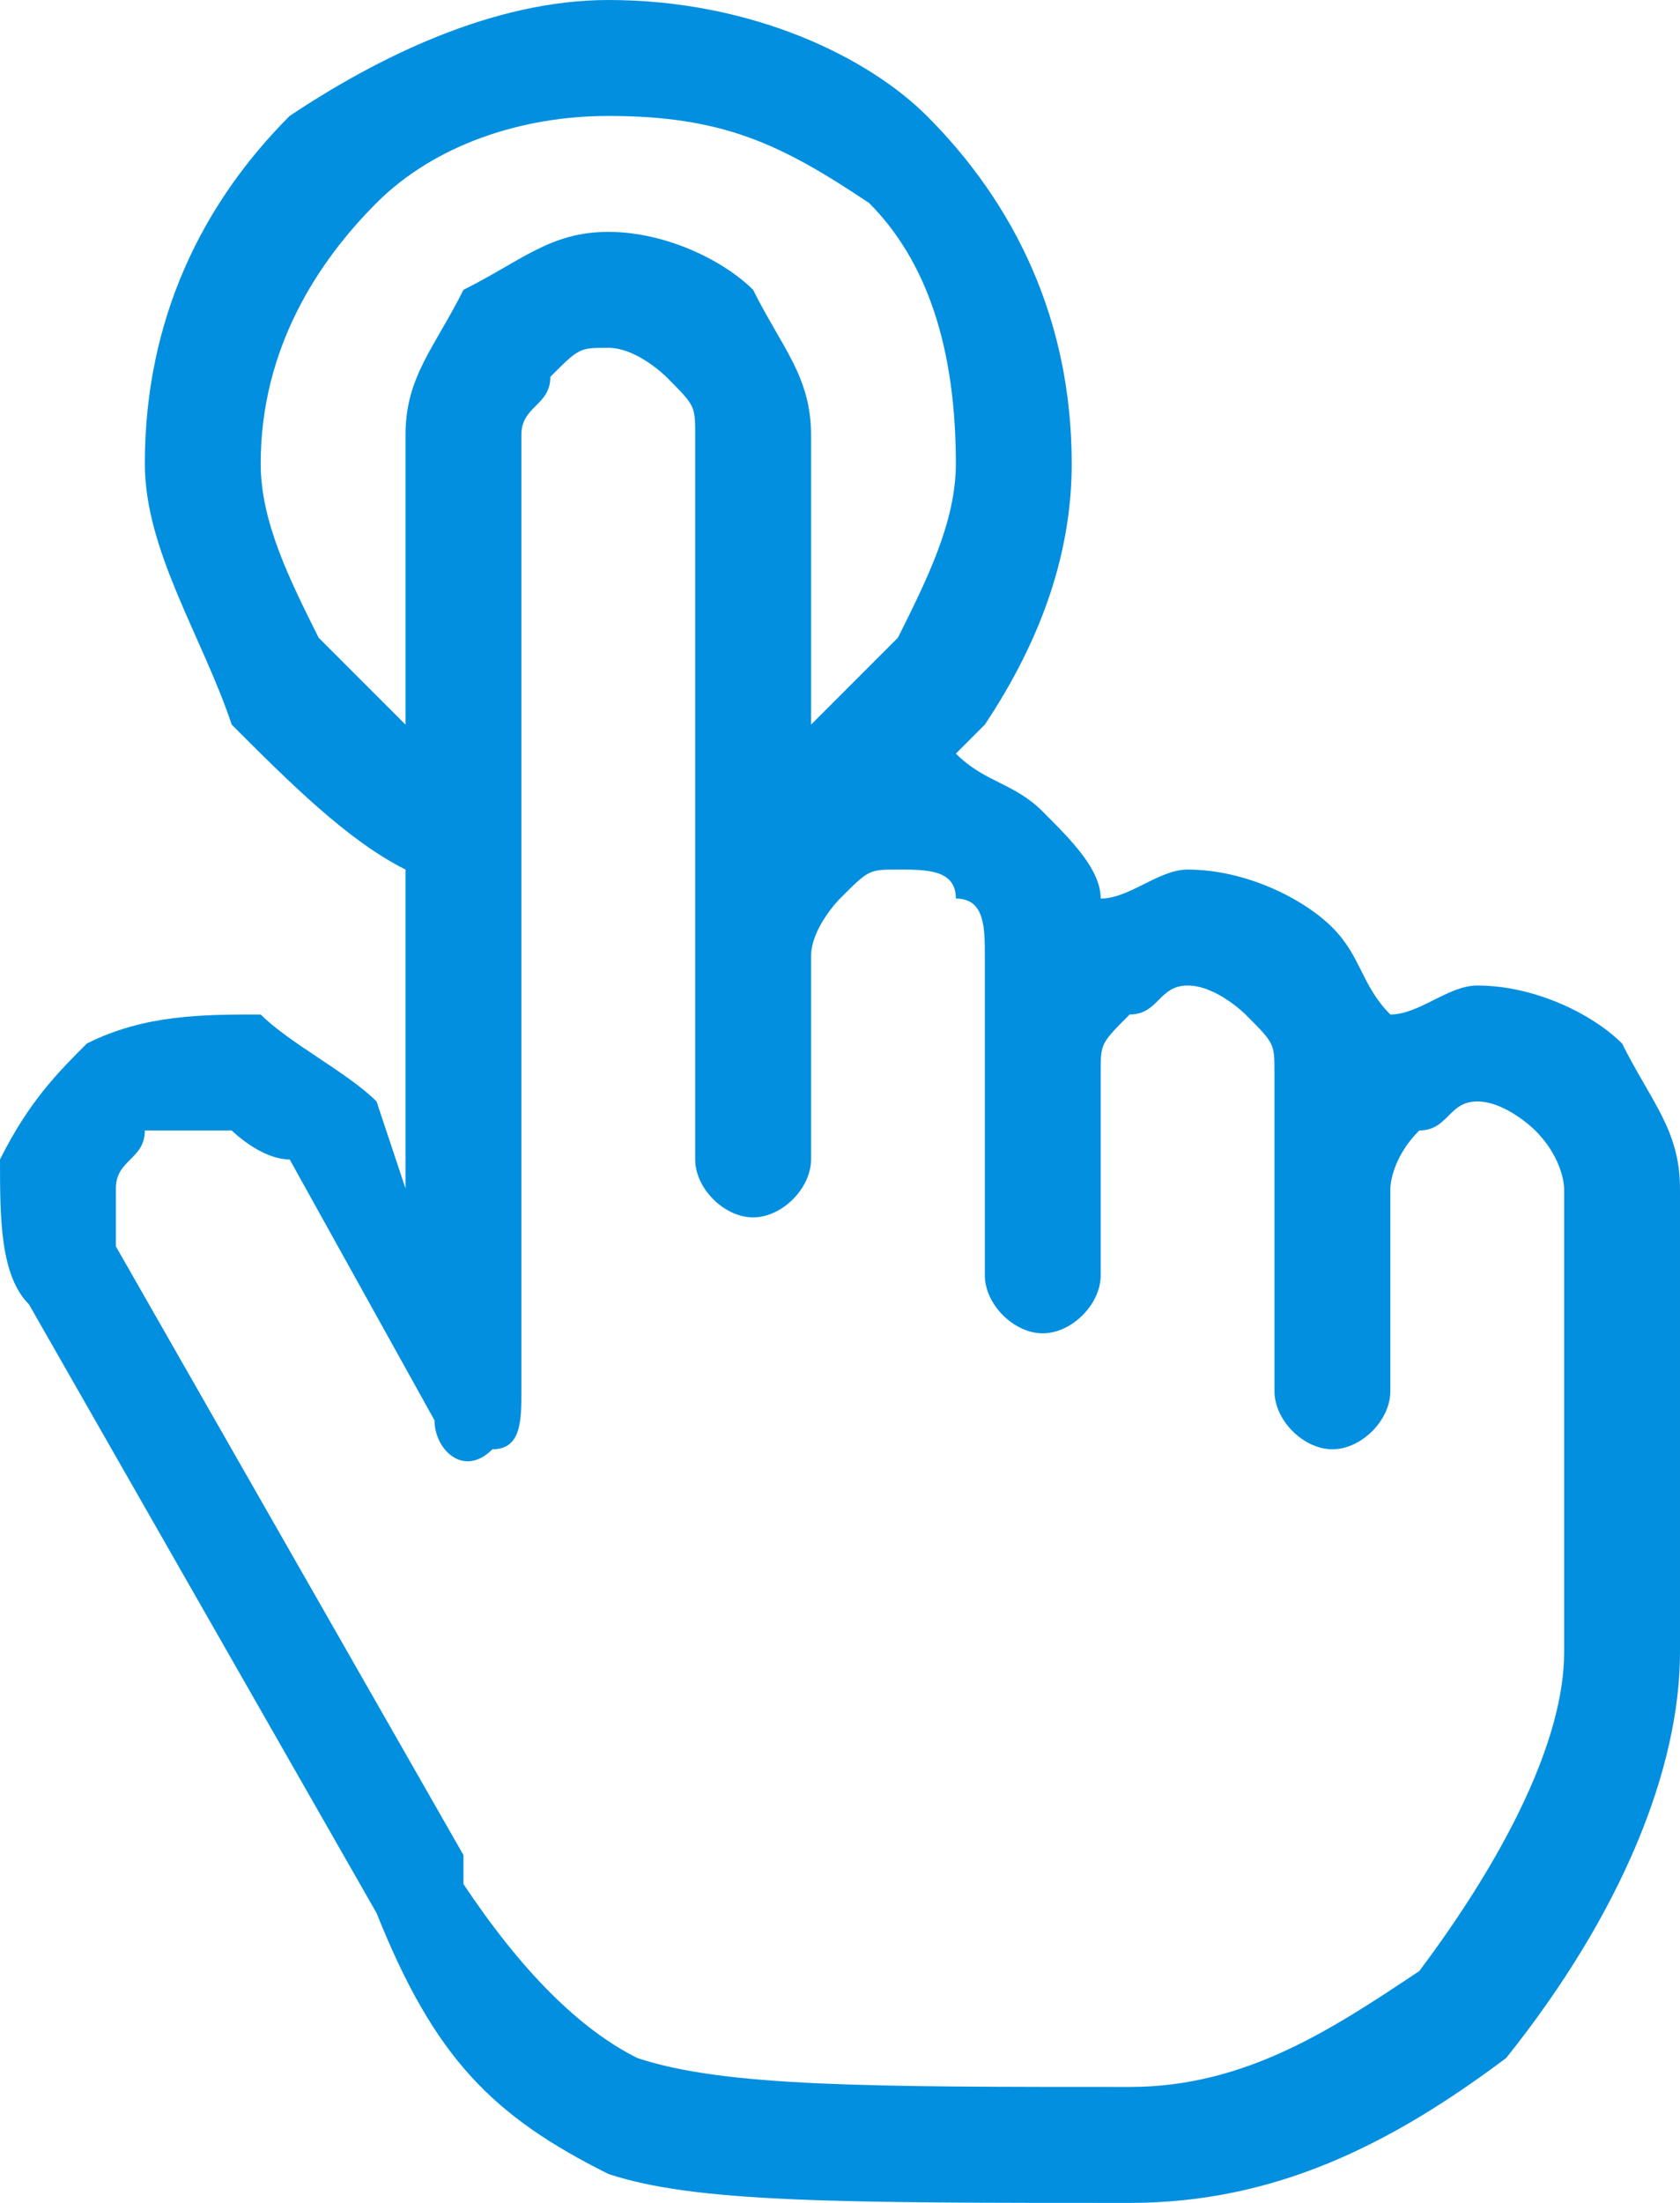 <?xml version="1.0" encoding="UTF-8"?>
<!DOCTYPE svg PUBLIC "-//W3C//DTD SVG 1.1//EN" "http://www.w3.org/Graphics/SVG/1.1/DTD/svg11.dtd">
<!-- Creator: CorelDRAW X7 -->
<svg xmlns="http://www.w3.org/2000/svg" xml:space="preserve" width="58px" height="76px" version="1.1" style="shape-rendering:geometricPrecision; text-rendering:geometricPrecision; image-rendering:optimizeQuality; fill-rule:evenodd; clip-rule:evenodd"
viewBox="0 0 58 76"
 xmlns:xlink="http://www.w3.org/1999/xlink">
 <defs>
  <style type="text/css">
   <![CDATA[
    .fil0 {fill:#028fdf;fill-rule:nonzero}
   ]]>
  </style>
 </defs>
 <g id="Layer_x0020_1">
  <path class="fil0" d="M39 76c-10,0 -15,0 -18,-1 -4,-2 -6,-4 -8,-9l0 0 -12 -21 0 0c-1,-1 -1,-3 -1,-5 1,-2 2,-3 3,-4l0 0c2,-1 4,-1 6,-1 1,1 3,2 4,3l1 3 0 -11c-2,-1 -4,-3 -6,-5 -1,-3 -3,-6 -3,-9 0,-5 2,-9 5,-12l0 0c3,-2 7,-4 11,-4 5,0 9,2 11,4l0 0 0 0c3,3 5,7 5,12 0,3 -1,6 -3,9 0,0 -1,1 -1,1 1,1 2,1 3,2l0 0 0 0c1,1 2,2 2,3 1,0 2,-1 3,-1l0 0c2,0 4,1 5,2l0 0c1,1 1,2 2,3 1,0 2,-1 3,-1l0 0c2,0 4,1 5,2l0 0c1,2 2,3 2,5l0 16c0,4 -2,9 -6,14 -4,3 -8,5 -13,5zm-25 -51l0 -10 0 0 0 0c0,-2 1,-3 2,-5l0 0c2,-1 3,-2 5,-2l0 0 0 0 0 0c2,0 4,1 5,2l0 0c1,2 2,3 2,5l0 10c1,-1 2,-2 3,-3 1,-2 2,-4 2,-6 0,-4 -1,-7 -3,-9l0 0c-3,-2 -5,-3 -9,-3 -3,0 -6,1 -8,3 -2,2 -4,5 -4,9 0,2 1,4 2,6 1,1 2,2 3,3zm34 23c0,1 -1,2 -2,2 -1,0 -2,-1 -2,-2l0 -7 0 0 0 -4c0,-1 0,-1 -1,-2l0 0 0 0c0,0 -1,-1 -2,-1l0 0c-1,0 -1,1 -2,1l0 0 0 0c-1,1 -1,1 -1,2l0 0 0 7c0,1 -1,2 -2,2 -1,0 -2,-1 -2,-2l0 -7 0 0 0 -2 0 -2c0,-1 0,-2 -1,-2l0 0 0 0c0,-1 -1,-1 -2,-1l0 0c-1,0 -1,0 -2,1l0 0c0,0 -1,1 -1,2l0 0 0 7c0,1 -1,2 -2,2 -1,0 -2,-1 -2,-2l0 -7 0 0 0 -18c0,-1 0,-1 -1,-2l0 0 0 0c0,0 -1,-1 -2,-1l0 0 0 0 0 0c-1,0 -1,0 -2,1l0 0c0,1 -1,1 -1,2l0 0 0 0 0 33c0,1 0,2 -1,2 -1,1 -2,0 -2,-1l-5 -9c-1,0 -2,-1 -2,-1 -1,0 -2,0 -3,0l0 0 0 0c0,1 -1,1 -1,2 0,1 0,2 0,2l0 0 12 21 0 0 0 1c2,3 4,5 6,6 3,1 8,1 17,1 4,0 7,-2 10,-4 3,-4 5,-8 5,-11l0 -16c0,0 0,-1 -1,-2l0 0 0 0c0,0 -1,-1 -2,-1l0 0c-1,0 -1,1 -2,1 -1,1 -1,2 -1,2l0 0 0 7z"/>
 </g>
</svg>
